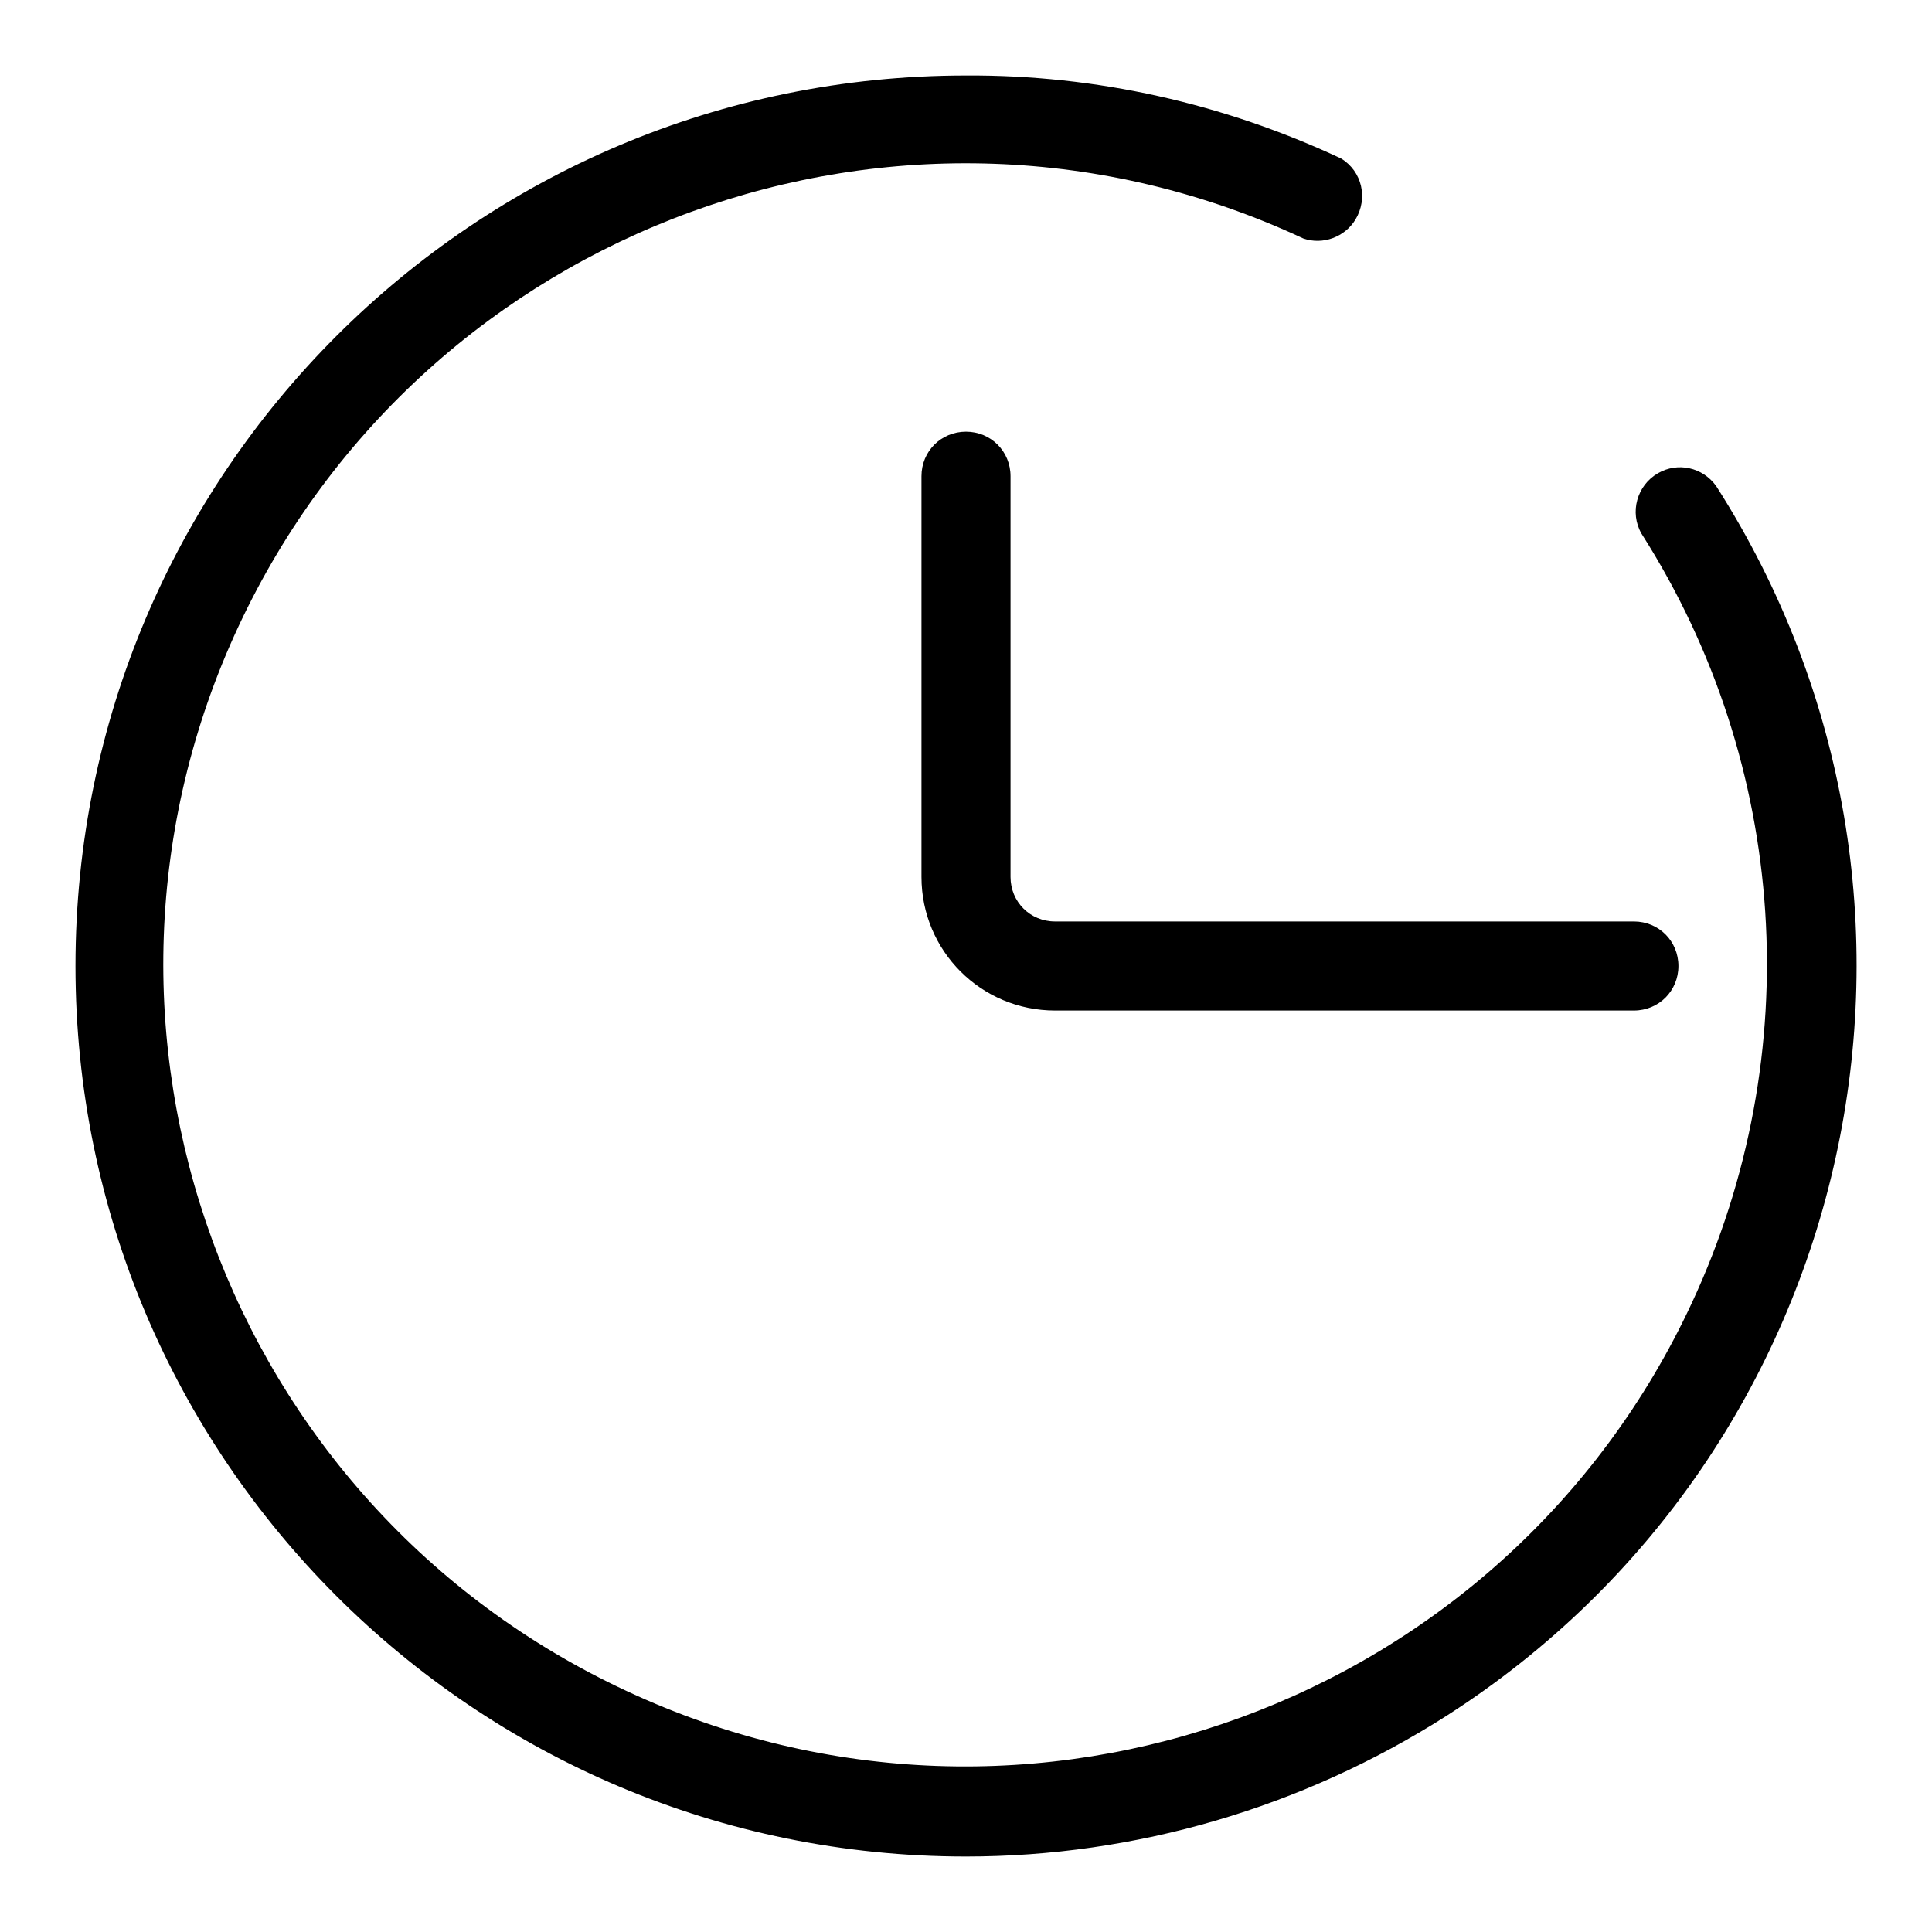 <?xml version="1.0" encoding="utf-8"?>
<!-- Svg Vector Icons : http://www.onlinewebfonts.com/icon -->
<!DOCTYPE svg PUBLIC "-//W3C//DTD SVG 1.1//EN" "http://www.w3.org/Graphics/SVG/1.1/DTD/svg11.dtd">
<svg version="1.1" xmlns="http://www.w3.org/2000/svg" xmlns:xlink="http://www.w3.org/1999/xlink" x="0px" y="0px" viewBox="0 0 256 256" enable-background="new 0 0 256 256" xml:space="preserve">
<g> <path fill="#000000" d="M128,246c-65.2,0-118-52.8-118-118C10,62.8,62.8,10,128,10c17.2-0.1,34.1,3.7,49.7,11 c2.8,1.7,3.6,5.3,1.9,8.1c-1.4,2.3-4.3,3.4-6.9,2.5C119.6,6.8,56.4,29.9,31.6,83c-24.8,53.2-1.7,116.4,51.5,141.1 c53.2,24.8,116.4,1.7,141.1-51.5c15.3-32.9,12.8-71.3-6.7-101.9c-1.6-2.8-0.6-6.4,2.2-8c2.6-1.5,5.9-0.8,7.7,1.7 c35.1,54.9,19.1,127.9-35.8,163C172.6,239.5,150.5,246,128,246z"/> <path fill="#000000" d="M216.5,133.9h-76.7c-9.8,0-17.7-7.9-17.7-17.7V63.1c0-3.3,2.6-5.9,5.9-5.9s5.9,2.6,5.9,5.9v53.1 c0,3.3,2.6,5.9,5.9,5.9h76.7c3.3,0,5.9,2.6,5.9,5.9S219.8,133.9,216.5,133.9L216.5,133.9L216.5,133.9z"/></g>
</svg>